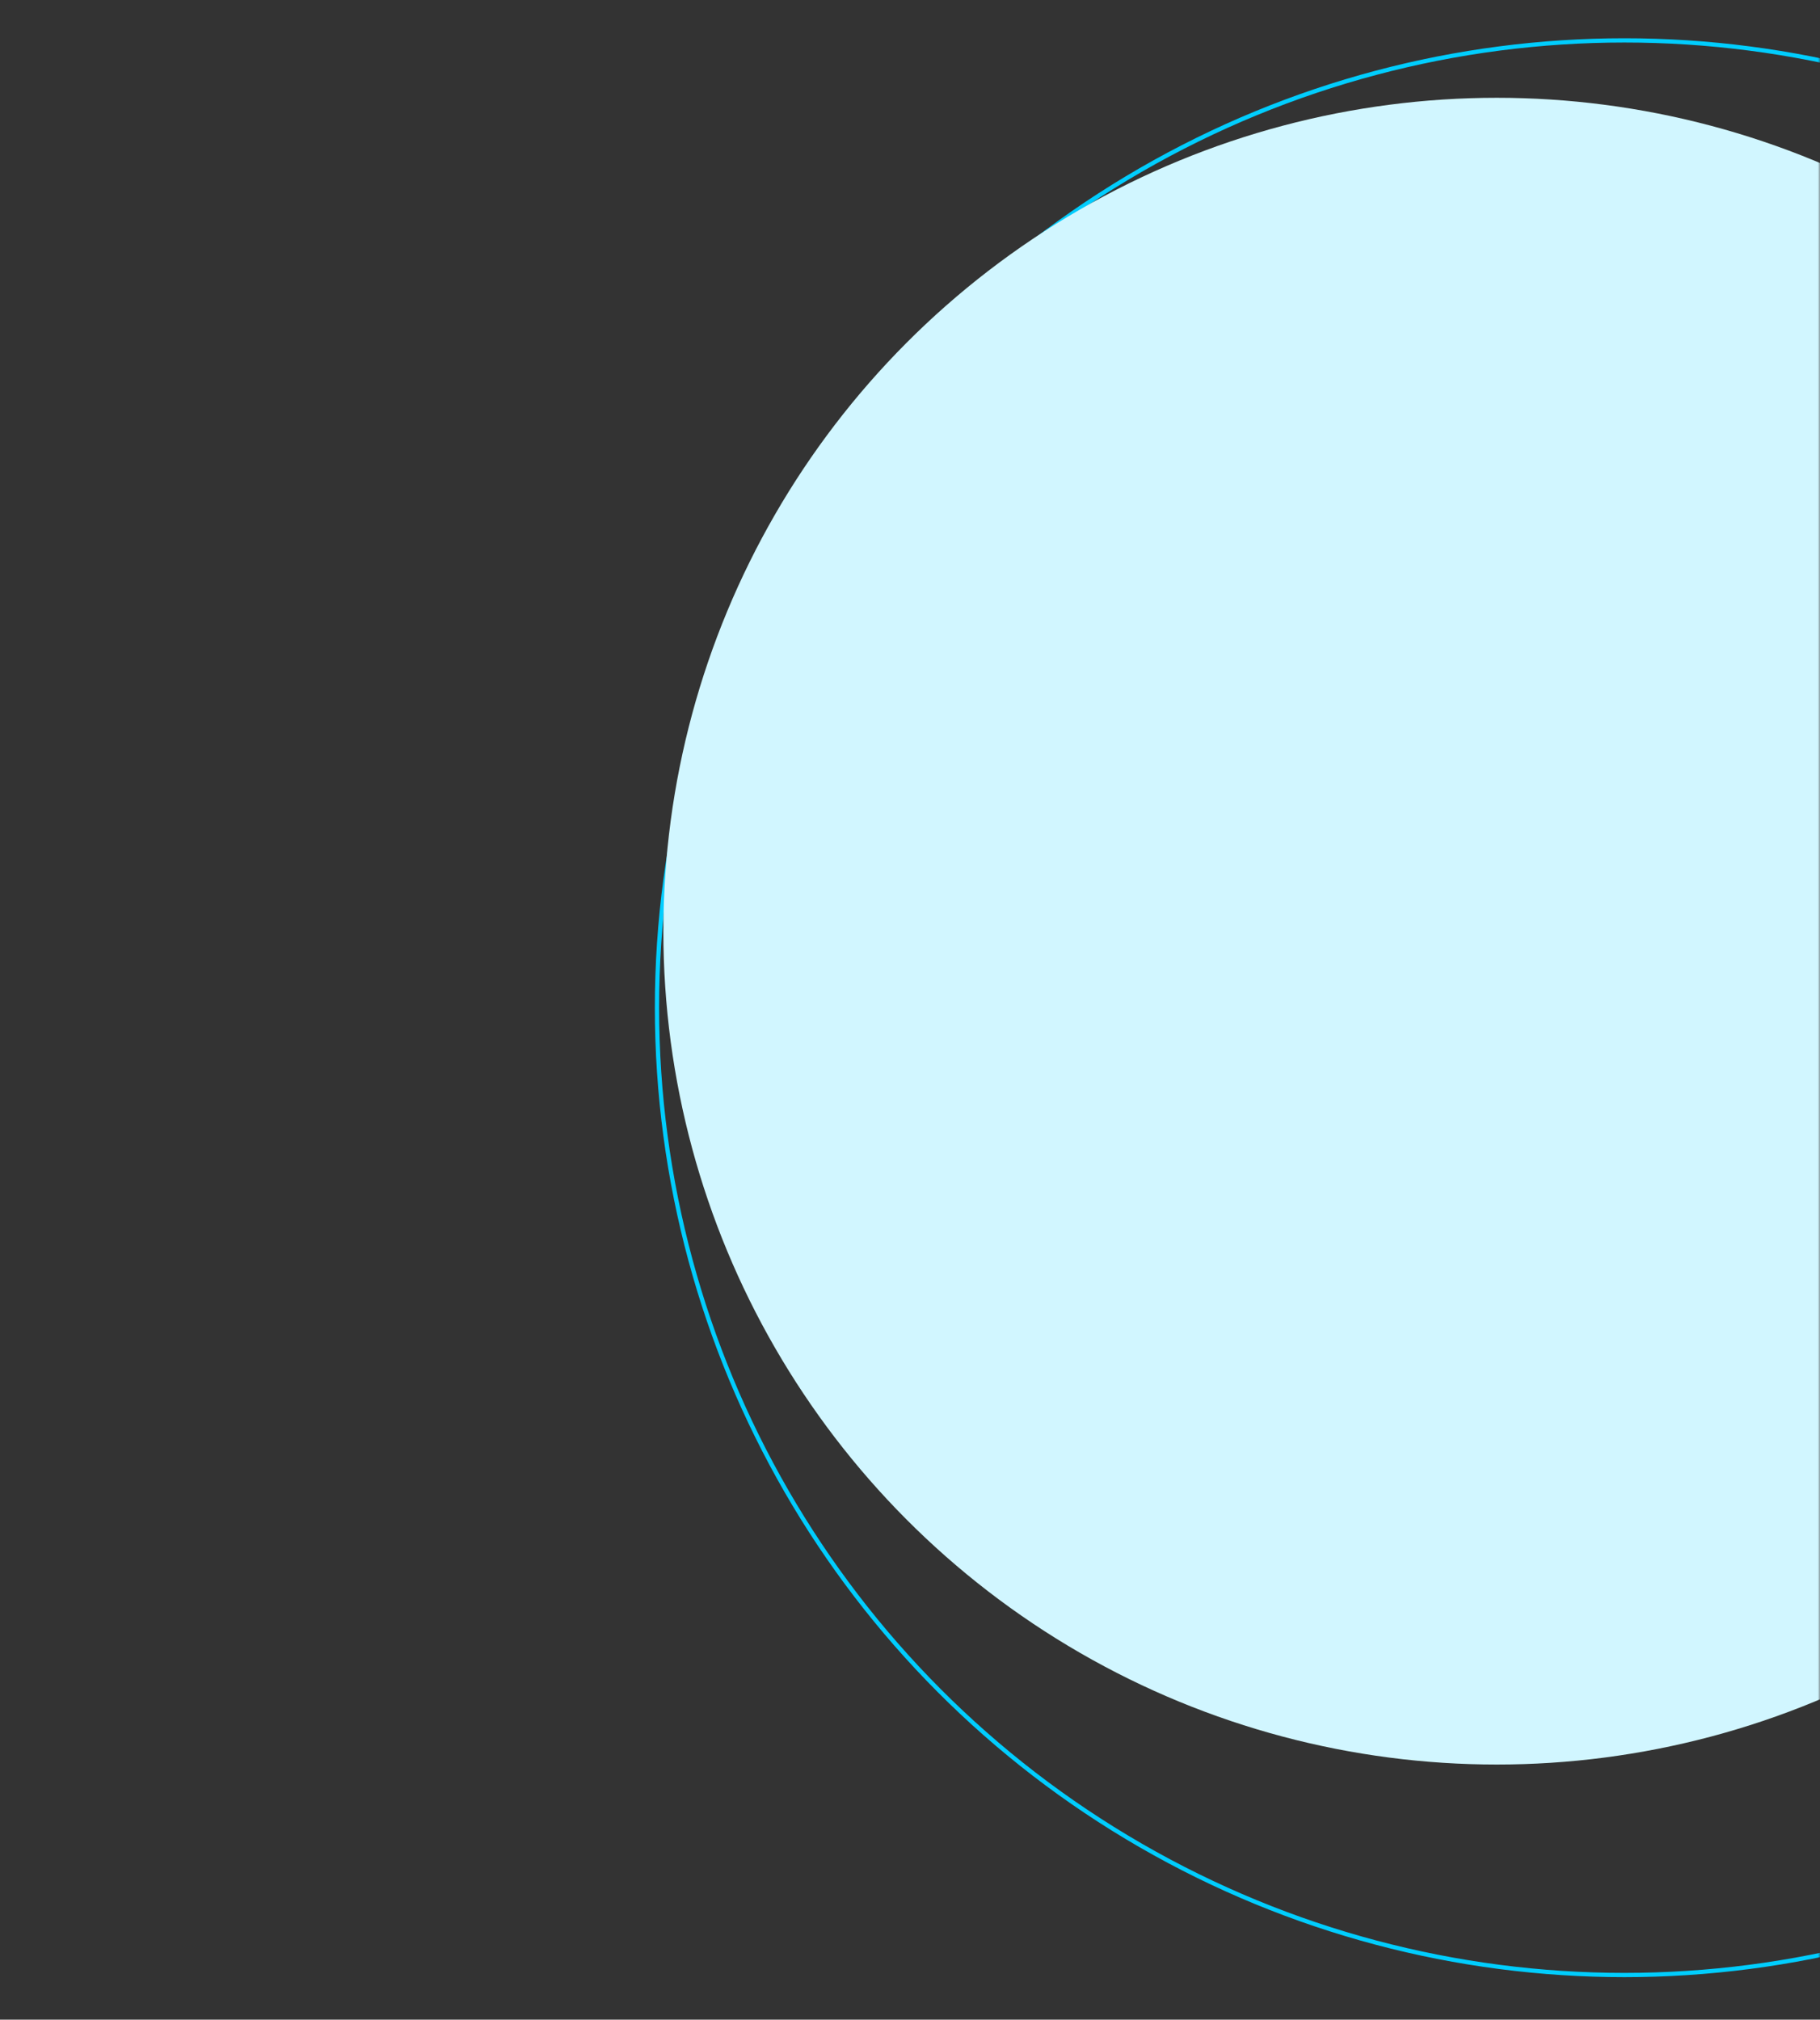 <svg width="428" height="475" viewBox="0 0 428 475" fill="none" xmlns="http://www.w3.org/2000/svg">
<rect x="0" y="0" width="428" height="475" fill="#333333" stroke="none"/>
<mask id="mask0_9152_137015" style="mask-type:alpha" maskUnits="userSpaceOnUse" x="0" y="0" width="428" height="475">
<rect width="428" height="475" fill="#D9D9D9"/>
</mask>
<g mask="url(#mask0_9152_137015)">
<circle cx="382" cy="237" r="227.5" stroke="#00CDFF"/>
<circle cx="352" cy="219" r="196" fill="#D1F6FF"/>
</g>
</svg>
